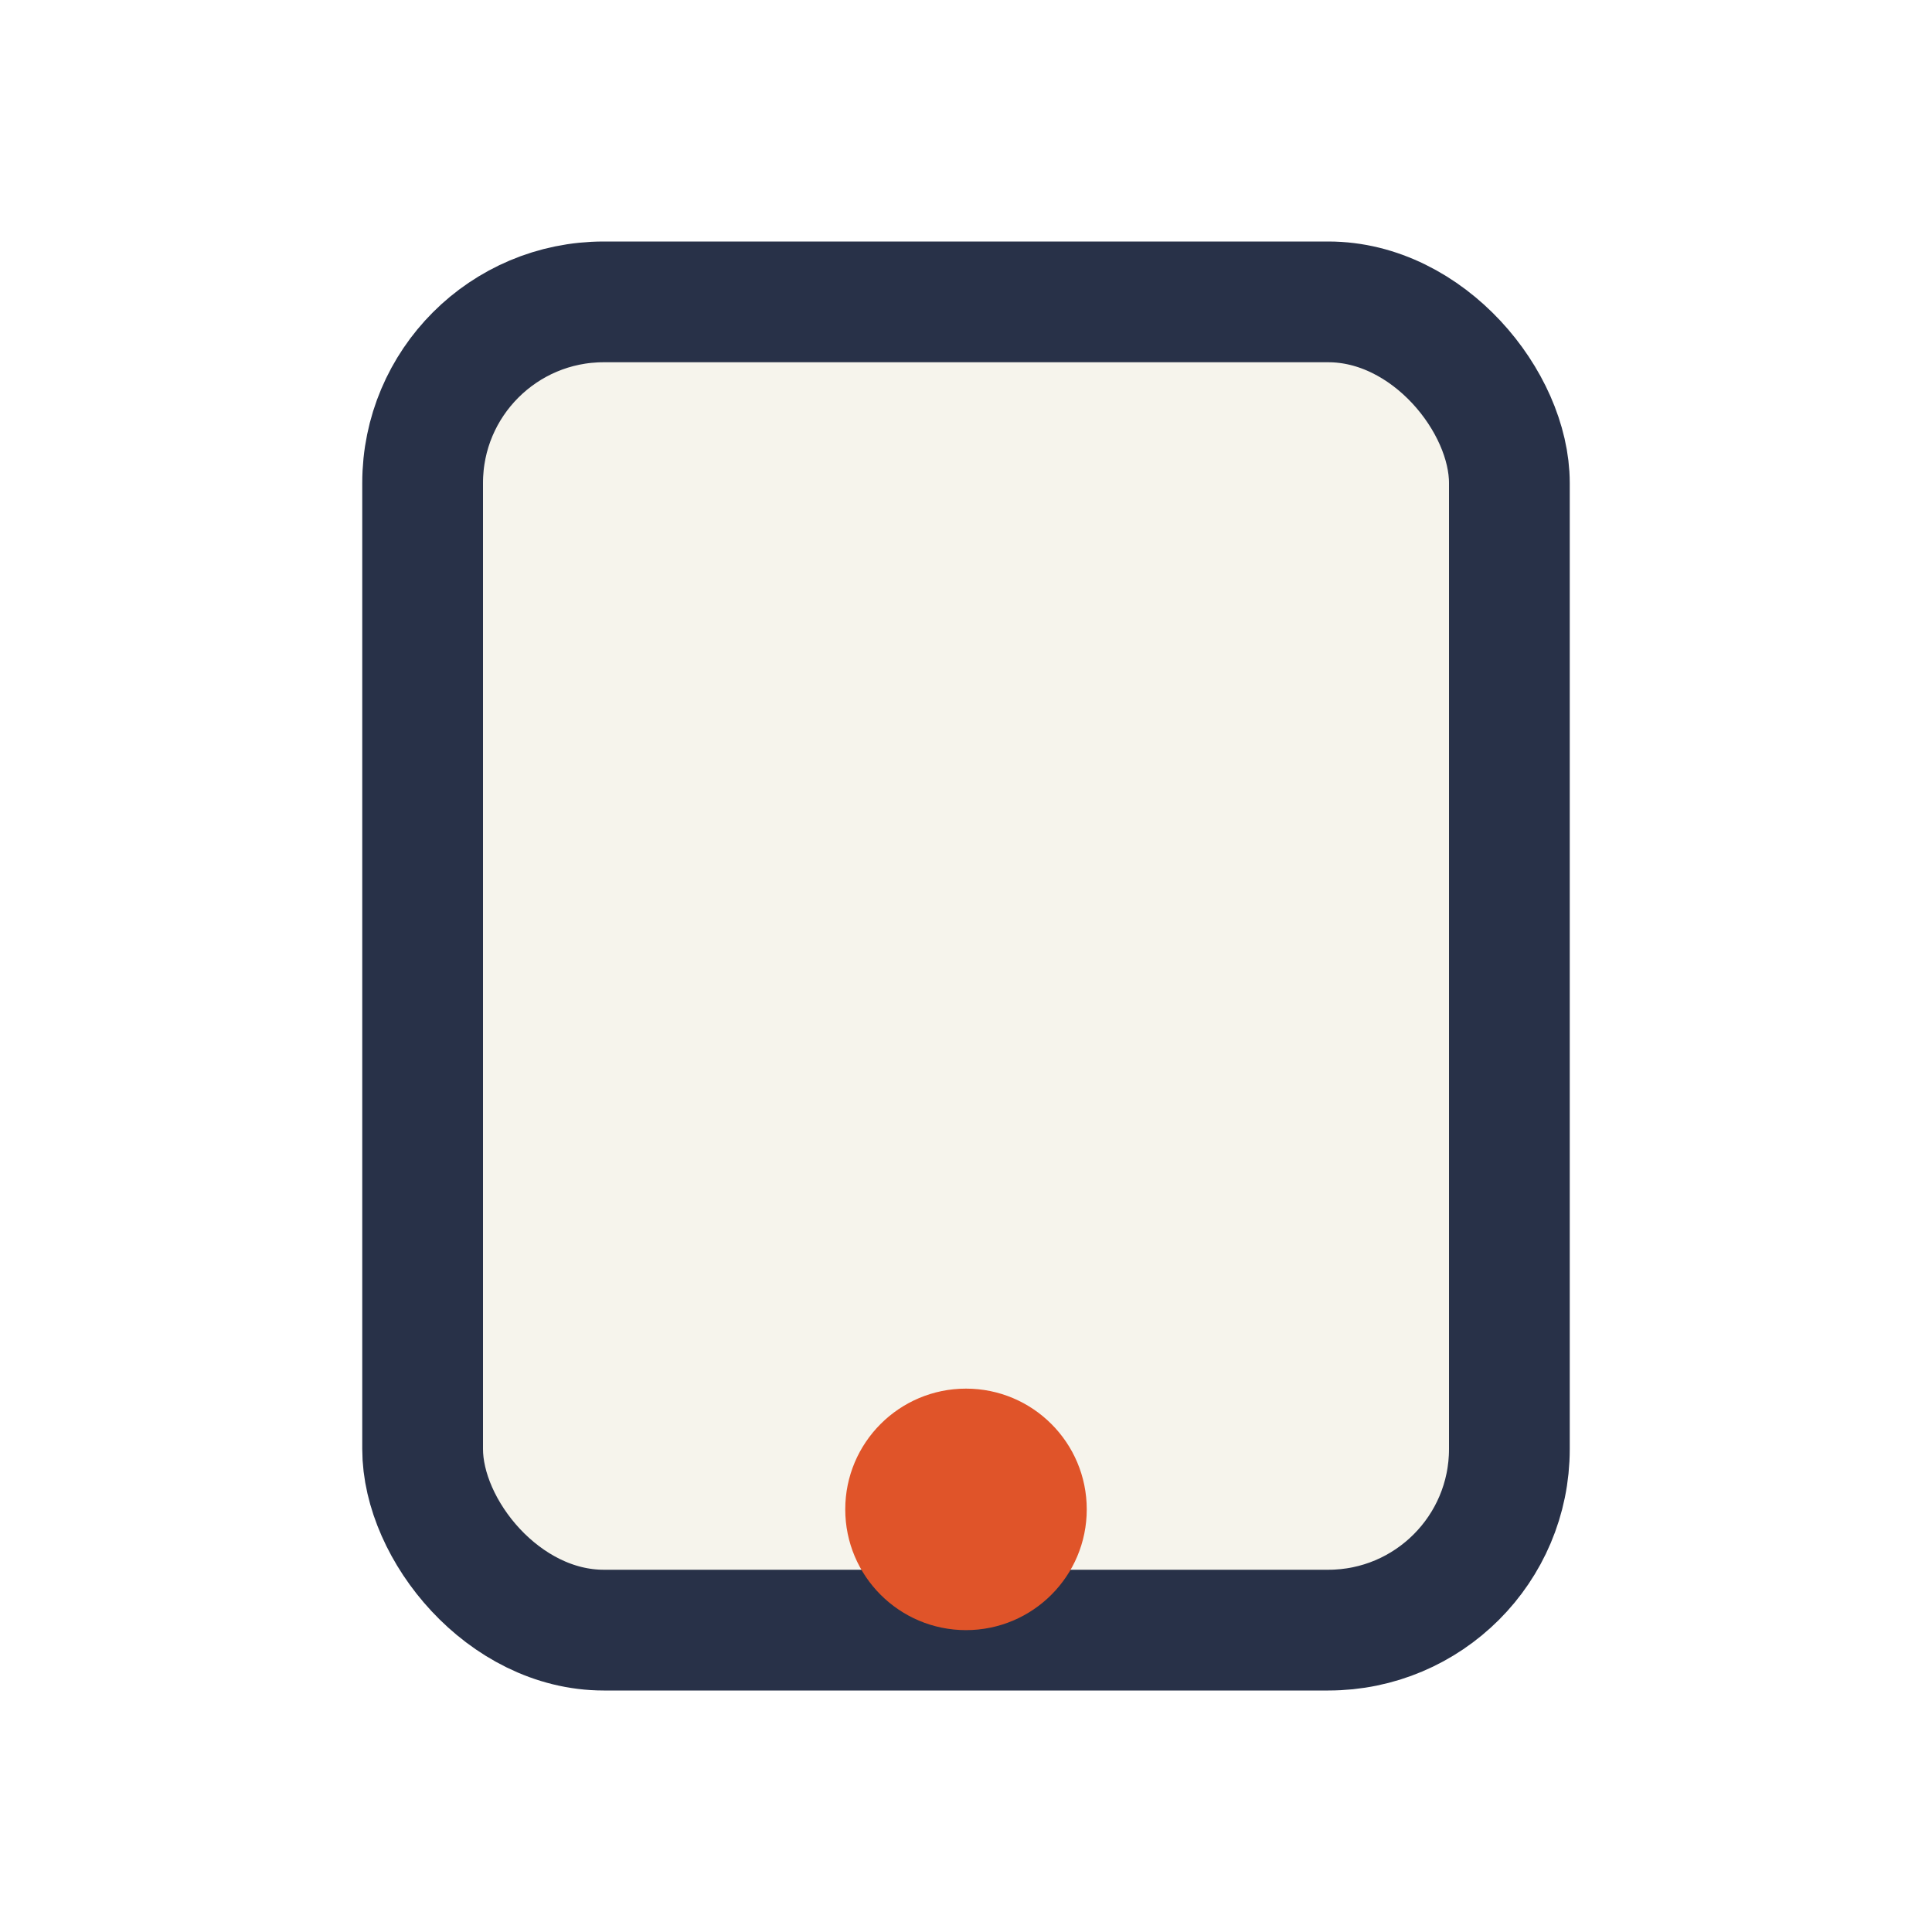 <?xml version="1.0" encoding="UTF-8"?>
<svg xmlns="http://www.w3.org/2000/svg" width="32" height="32" viewBox="0 0 32 32"><rect x="7" y="5" width="18" height="22" rx="3" fill="#F6F4EC" stroke="#283148" stroke-width="2"/><circle cx="16" cy="25" r="2" fill="#E05429"/></svg>